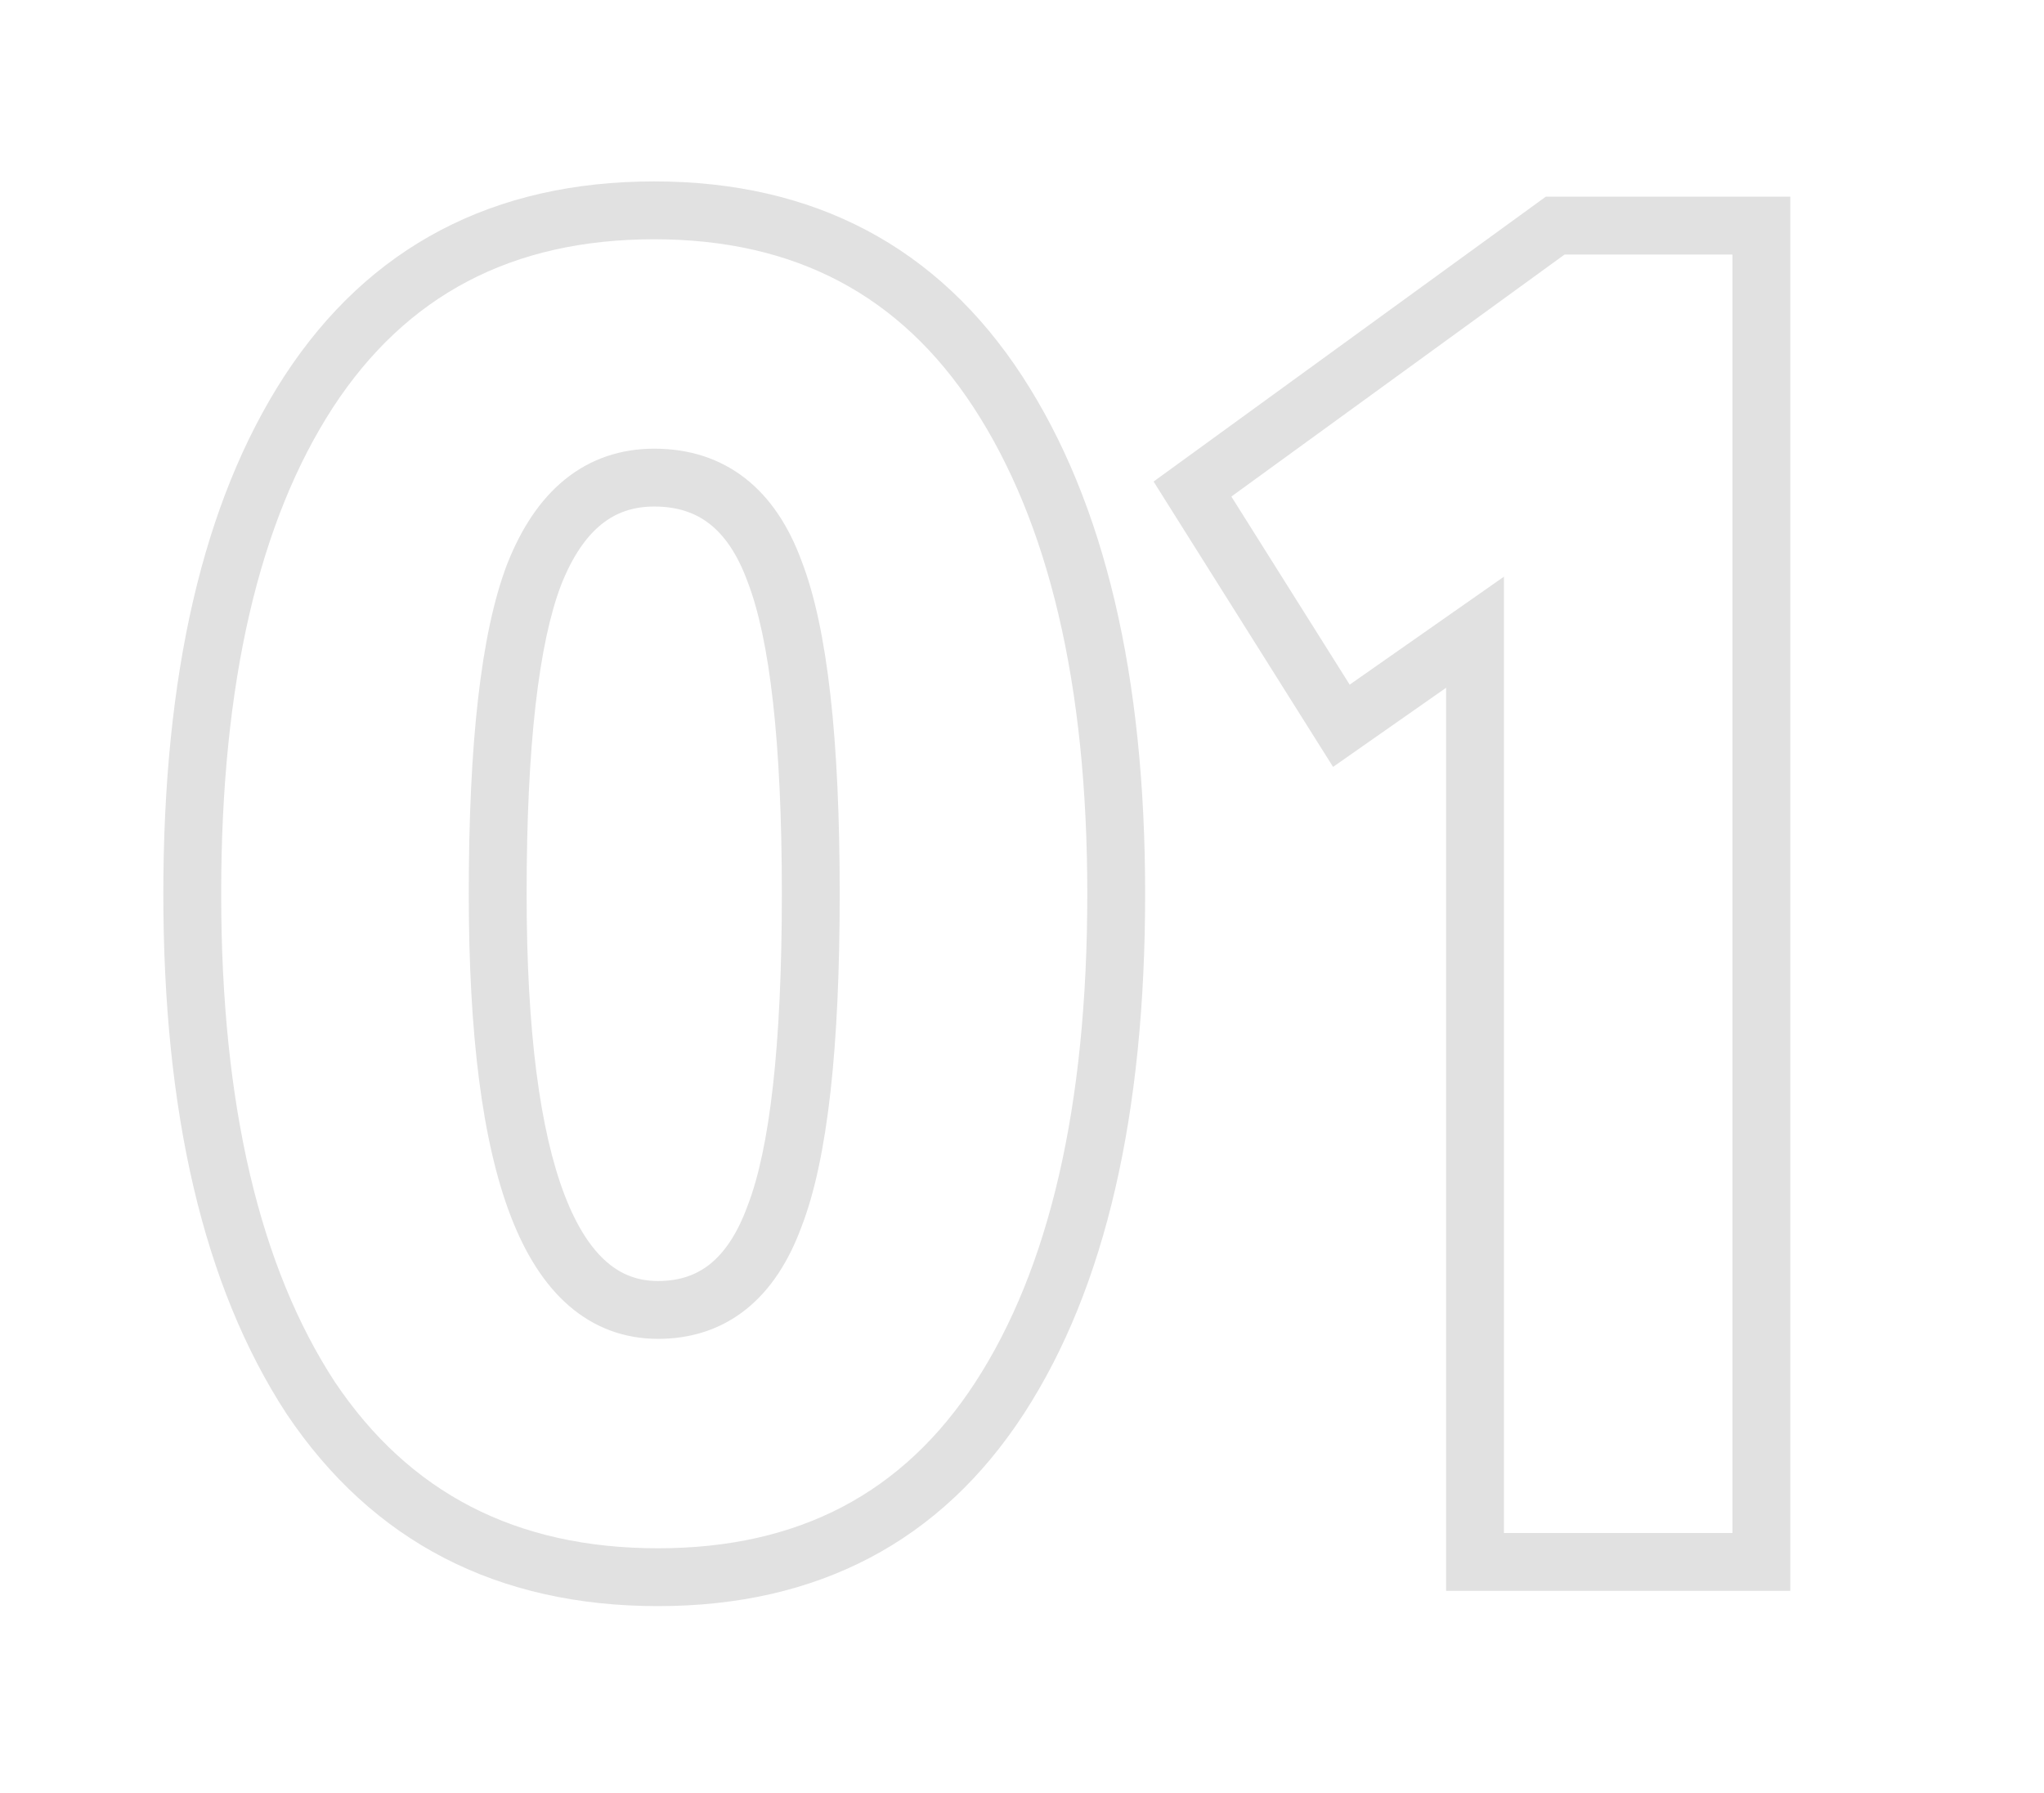 <?xml version="1.0" encoding="UTF-8"?> <svg xmlns="http://www.w3.org/2000/svg" width="212" height="186" viewBox="0 0 212 186" fill="none"> <g clip-path="url(#clip0_3221_350714)"> <path d="M32.216 144.972L29.704 146.612L29.714 146.627L29.724 146.642L32.216 144.972ZM32.018 40.626L29.506 38.986L29.501 38.993L32.018 40.626ZM103.496 40.626L106.008 38.986L106.008 38.986L103.496 40.626ZM103.694 144.972L106.211 146.605L103.694 144.972ZM80.33 126.162L77.533 125.077L77.523 125.102L77.514 125.128L80.33 126.162ZM80.33 59.238L77.514 60.272L77.523 60.298L77.533 60.323L80.33 59.238ZM55.382 59.634L52.589 58.539L52.583 58.553L52.578 58.568L55.382 59.634ZM34.728 143.332C26.983 131.464 22.94 114.693 22.94 92.7H16.94C16.94 115.323 21.081 133.4 29.704 146.612L34.728 143.332ZM22.94 92.7C22.94 70.697 26.92 53.993 34.535 42.259L29.501 38.993C21.012 52.075 16.94 70.087 16.94 92.7H22.94ZM34.53 42.266C42.129 30.623 53.102 24.816 67.856 24.816V18.816C51.194 18.816 38.275 25.549 29.506 38.986L34.53 42.266ZM67.856 24.816C82.468 24.816 93.38 30.614 100.984 42.266L106.008 38.986C97.244 25.558 84.397 18.816 67.856 18.816V24.816ZM100.984 42.266C108.731 54.136 112.772 70.843 112.772 92.7H118.772C118.772 70.205 114.629 52.196 106.008 38.986L100.984 42.266ZM112.772 92.7C112.772 114.84 108.79 131.608 101.177 143.339L106.211 146.605C114.702 133.52 118.772 115.44 118.772 92.7H112.772ZM101.177 143.339C93.713 154.842 82.876 160.584 68.252 160.584V166.584C84.779 166.584 97.571 159.918 106.211 146.605L101.177 143.339ZM68.252 160.584C53.483 160.584 42.434 154.829 34.708 143.302L29.724 146.642C38.63 159.931 51.605 166.584 68.252 166.584V160.584ZM48.62 92.7C48.62 107.194 50.004 118.433 52.979 126.152C54.474 130.034 56.442 133.211 59.013 135.435C61.642 137.71 64.766 138.864 68.252 138.864V132.864C66.194 132.864 64.467 132.22 62.938 130.897C61.351 129.524 59.854 127.306 58.577 123.994C56.008 117.325 54.62 106.982 54.62 92.7H48.62ZM68.252 138.864C71.701 138.864 74.808 137.865 77.407 135.777C79.965 133.723 81.831 130.776 83.146 127.196L77.514 125.128C76.453 128.016 75.118 129.92 73.65 131.1C72.223 132.246 70.479 132.864 68.252 132.864V138.864ZM83.127 127.247C85.856 120.21 87.092 108.556 87.092 92.7H81.092C81.092 108.524 79.82 119.178 77.533 125.077L83.127 127.247ZM87.092 92.7C87.092 76.844 85.856 65.19 83.127 58.153L77.533 60.323C79.82 66.222 81.092 76.876 81.092 92.7H87.092ZM83.146 58.203C81.823 54.602 79.91 51.646 77.271 49.593C74.599 47.515 71.403 46.536 67.856 46.536V52.536C70.249 52.536 72.102 53.174 73.588 54.33C75.106 55.511 76.461 57.406 77.514 60.272L83.146 58.203ZM67.856 46.536C64.376 46.536 61.24 47.586 58.593 49.729C55.993 51.834 54.035 54.853 52.589 58.539L58.175 60.729C59.369 57.683 60.81 55.653 62.368 54.392C63.879 53.169 65.66 52.536 67.856 52.536V46.536ZM52.578 58.568C49.86 65.72 48.62 77.221 48.62 92.7H54.62C54.62 77.291 55.888 66.748 58.186 60.7L52.578 58.568ZM139.125 75.276L136.586 76.873L138.264 79.541L140.846 77.734L139.125 75.276ZM123.681 50.724L121.918 48.297L119.648 49.946L121.142 52.321L123.681 50.724ZM161.301 23.4V20.4H160.327L159.538 20.973L161.301 23.4ZM182.685 23.4H185.685V20.4H182.685V23.4ZM182.685 162V165H185.685V162H182.685ZM152.985 162H149.985V165H152.985V162ZM152.985 65.574H155.985V59.812L151.265 63.116L152.985 65.574ZM141.665 73.679L126.221 49.127L121.142 52.321L136.586 76.873L141.665 73.679ZM125.444 53.151L163.064 25.827L159.538 20.973L121.918 48.297L125.444 53.151ZM161.301 26.4H182.685V20.4H161.301V26.4ZM179.685 23.4V162H185.685V23.4H179.685ZM182.685 159H152.985V165H182.685V159ZM155.985 162V65.574H149.985V162H155.985ZM151.265 63.116L137.405 72.818L140.846 77.734L154.706 68.032L151.265 63.116Z" fill="#E1E1E1"></path> </g> <defs> <clipPath id="clip0_3221_350714"> <rect width="212" height="186" fill="white"></rect> </clipPath> </defs> </svg> 